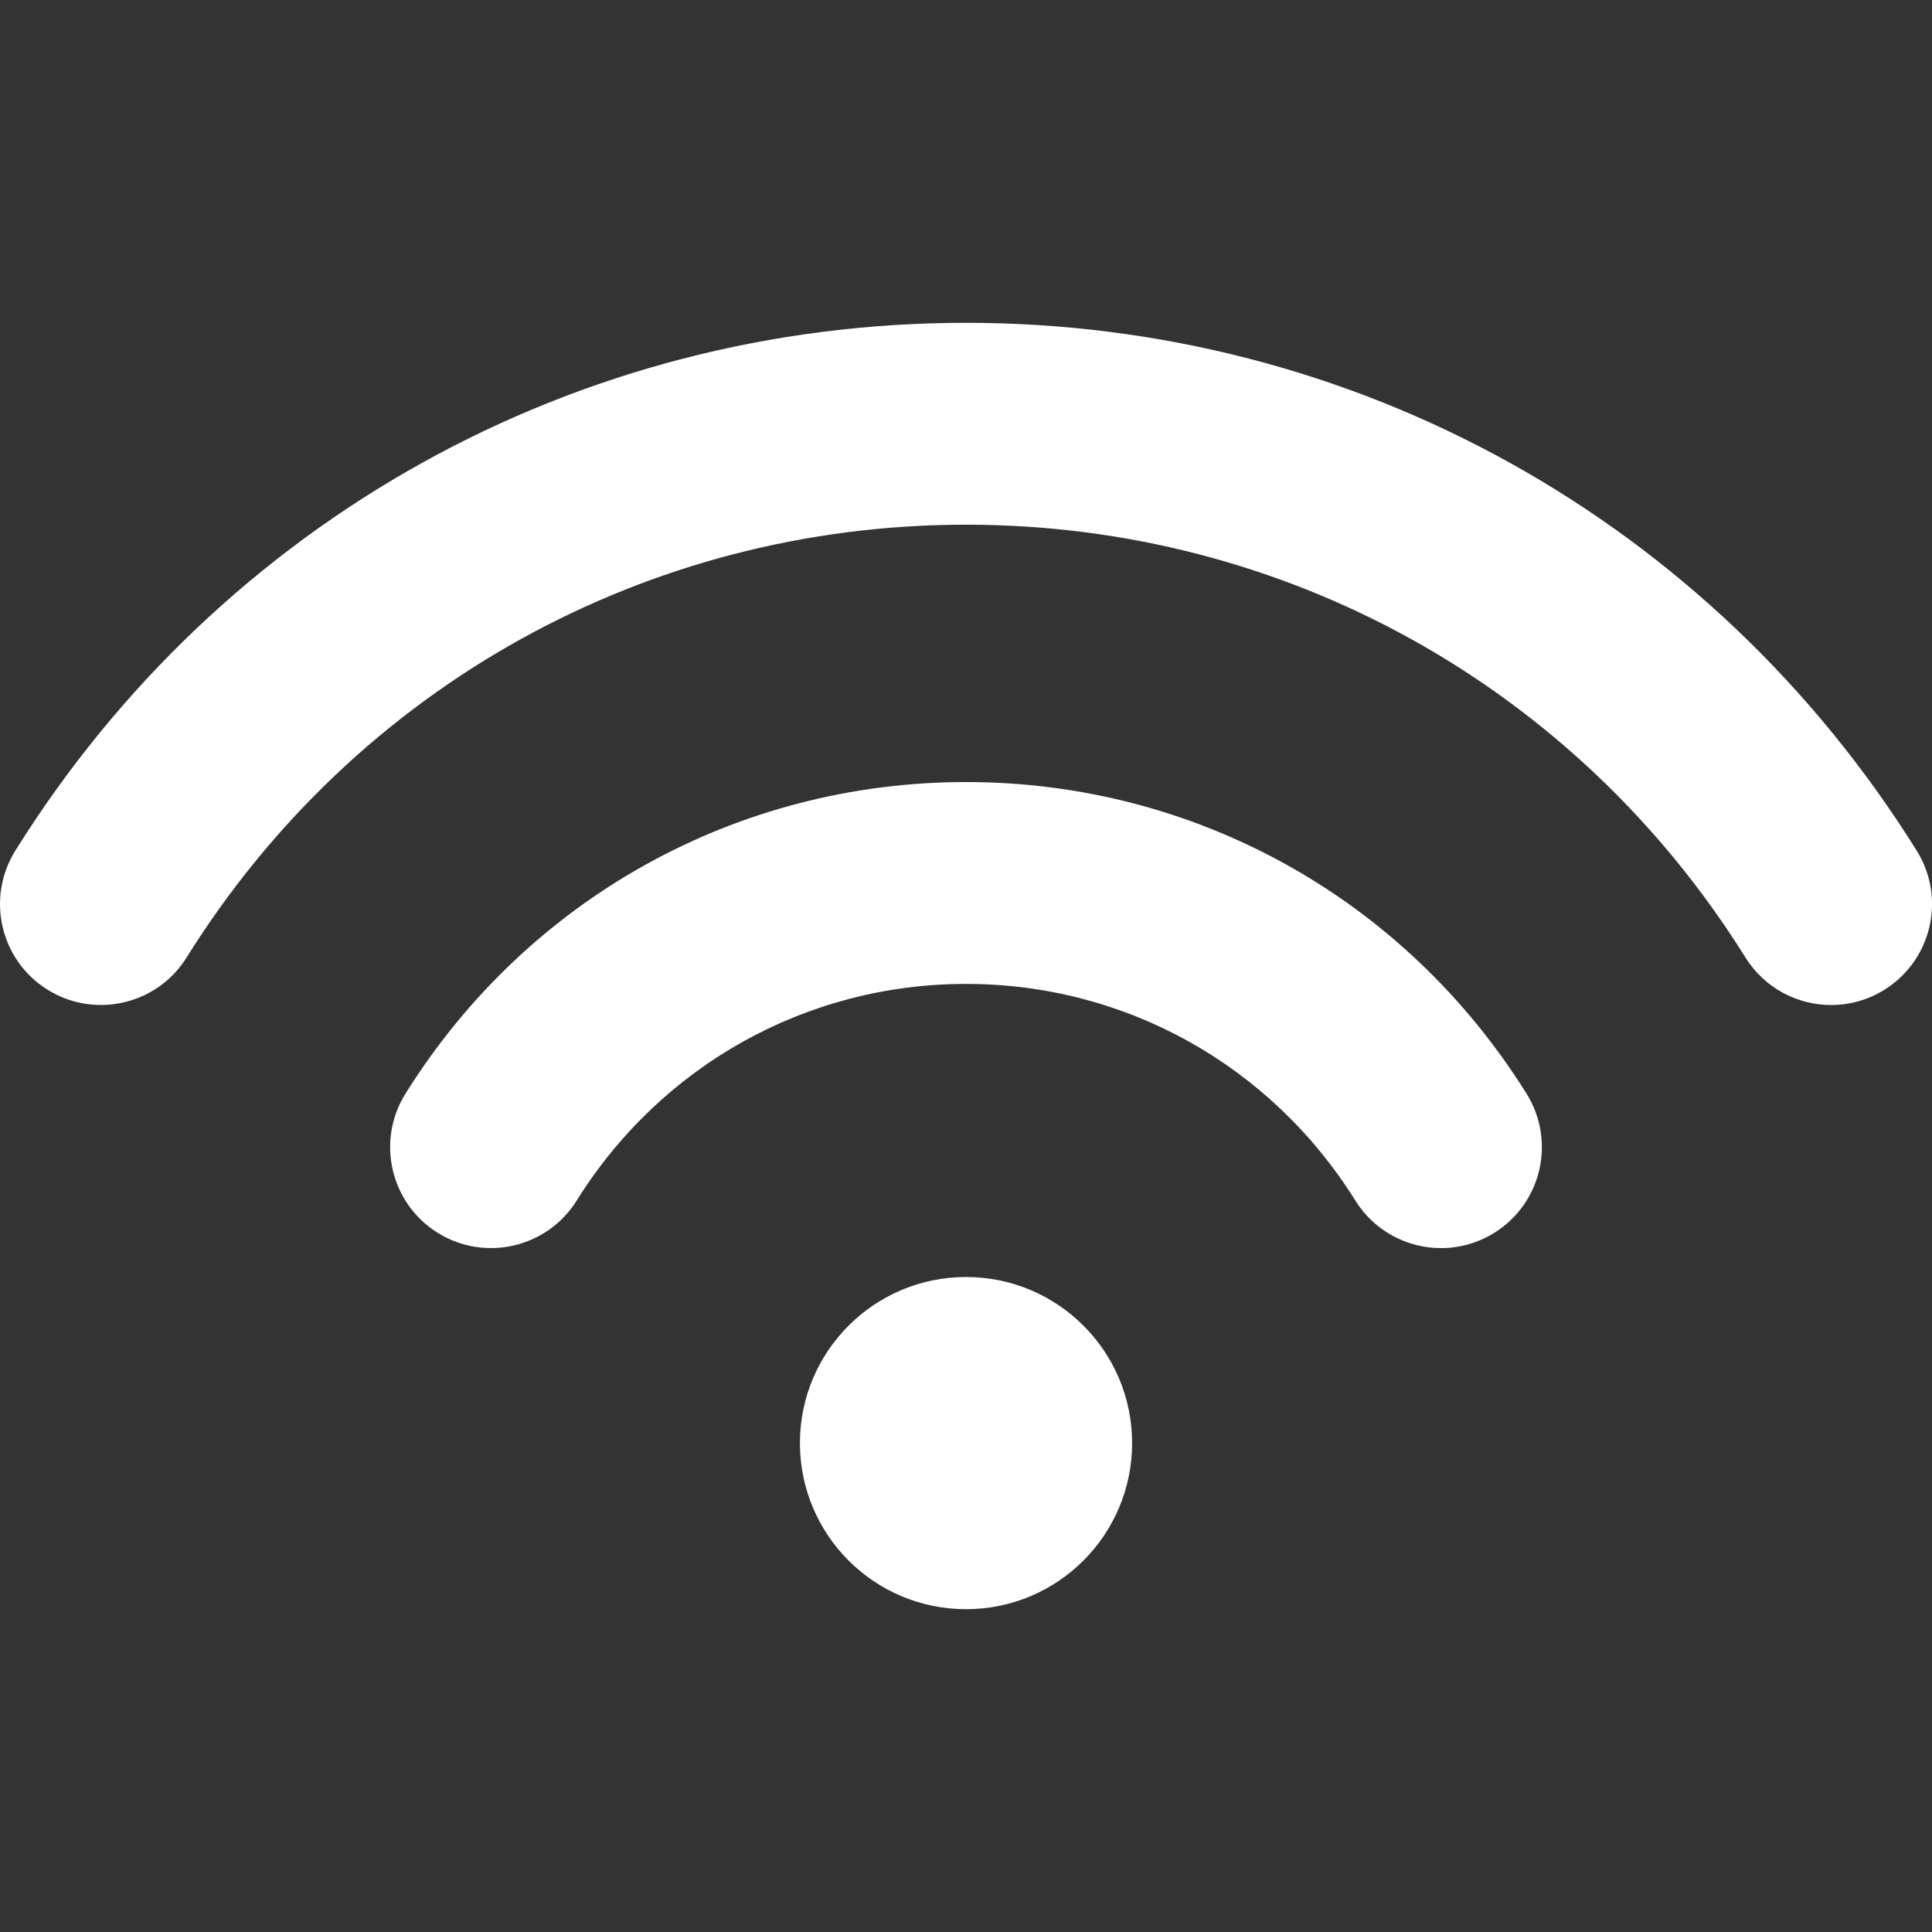<?xml version="1.0" encoding="iso-8859-1"?>
<!-- Generator: Adobe Illustrator 18.1.1, SVG Export Plug-In . SVG Version: 6.00 Build 0)  -->
<svg version="1.1" id="Capa_1" xmlns="http://www.w3.org/2000/svg" xmlns:xlink="http://www.w3.org/1999/xlink" x="0px" y="0px"
	 viewBox="0 0 47.855 47.855" style="enable-background:new 0 0 47.855 47.855;" xml:space="preserve">
<rect x="0" y="0" width="47.855" height="47.855" fill="#333333" stroke="none"/>
<g>
	<g>
		<path style="fill:white;" d="M23.928,19.371c-5.675,0-10.866,2.886-13.885,7.719c-0.731,1.171-0.375,2.713,0.796,3.445
			c1.17,0.73,2.713,0.375,3.445-0.797c2.099-3.361,5.705-5.367,9.644-5.367s7.544,2.006,9.644,5.367
			c0.474,0.76,1.289,1.177,2.122,1.177c0.453,0,0.91-0.123,1.322-0.38c1.171-0.731,1.527-2.273,0.796-3.445
			C34.794,22.257,29.604,19.371,23.928,19.371z"/>
		<path style="fill:white;" d="M47.476,21.07C42.365,12.883,33.562,7.996,23.928,7.996S5.492,12.883,0.38,21.07
			c-0.731,1.171-0.375,2.713,0.796,3.444c1.172,0.73,2.714,0.375,3.445-0.796c4.192-6.714,11.41-10.722,19.307-10.722
			s15.115,4.008,19.307,10.722c0.474,0.759,1.289,1.176,2.122,1.176c0.452,0,0.91-0.122,1.322-0.38
			C47.851,23.782,48.207,22.241,47.476,21.07z"/>
		<circle style="fill:white;" cx="23.928" cy="35.745" r="4.114"/>
	</g>
</g>
<g>
</g>
<g>
</g>
<g>
</g>
<g>
</g>
<g>
</g>
<g>
</g>
<g>
</g>
<g>
</g>
<g>
</g>
<g>
</g>
<g>
</g>
<g>
</g>
<g>
</g>
<g>
</g>
<g>
</g>
</svg>
